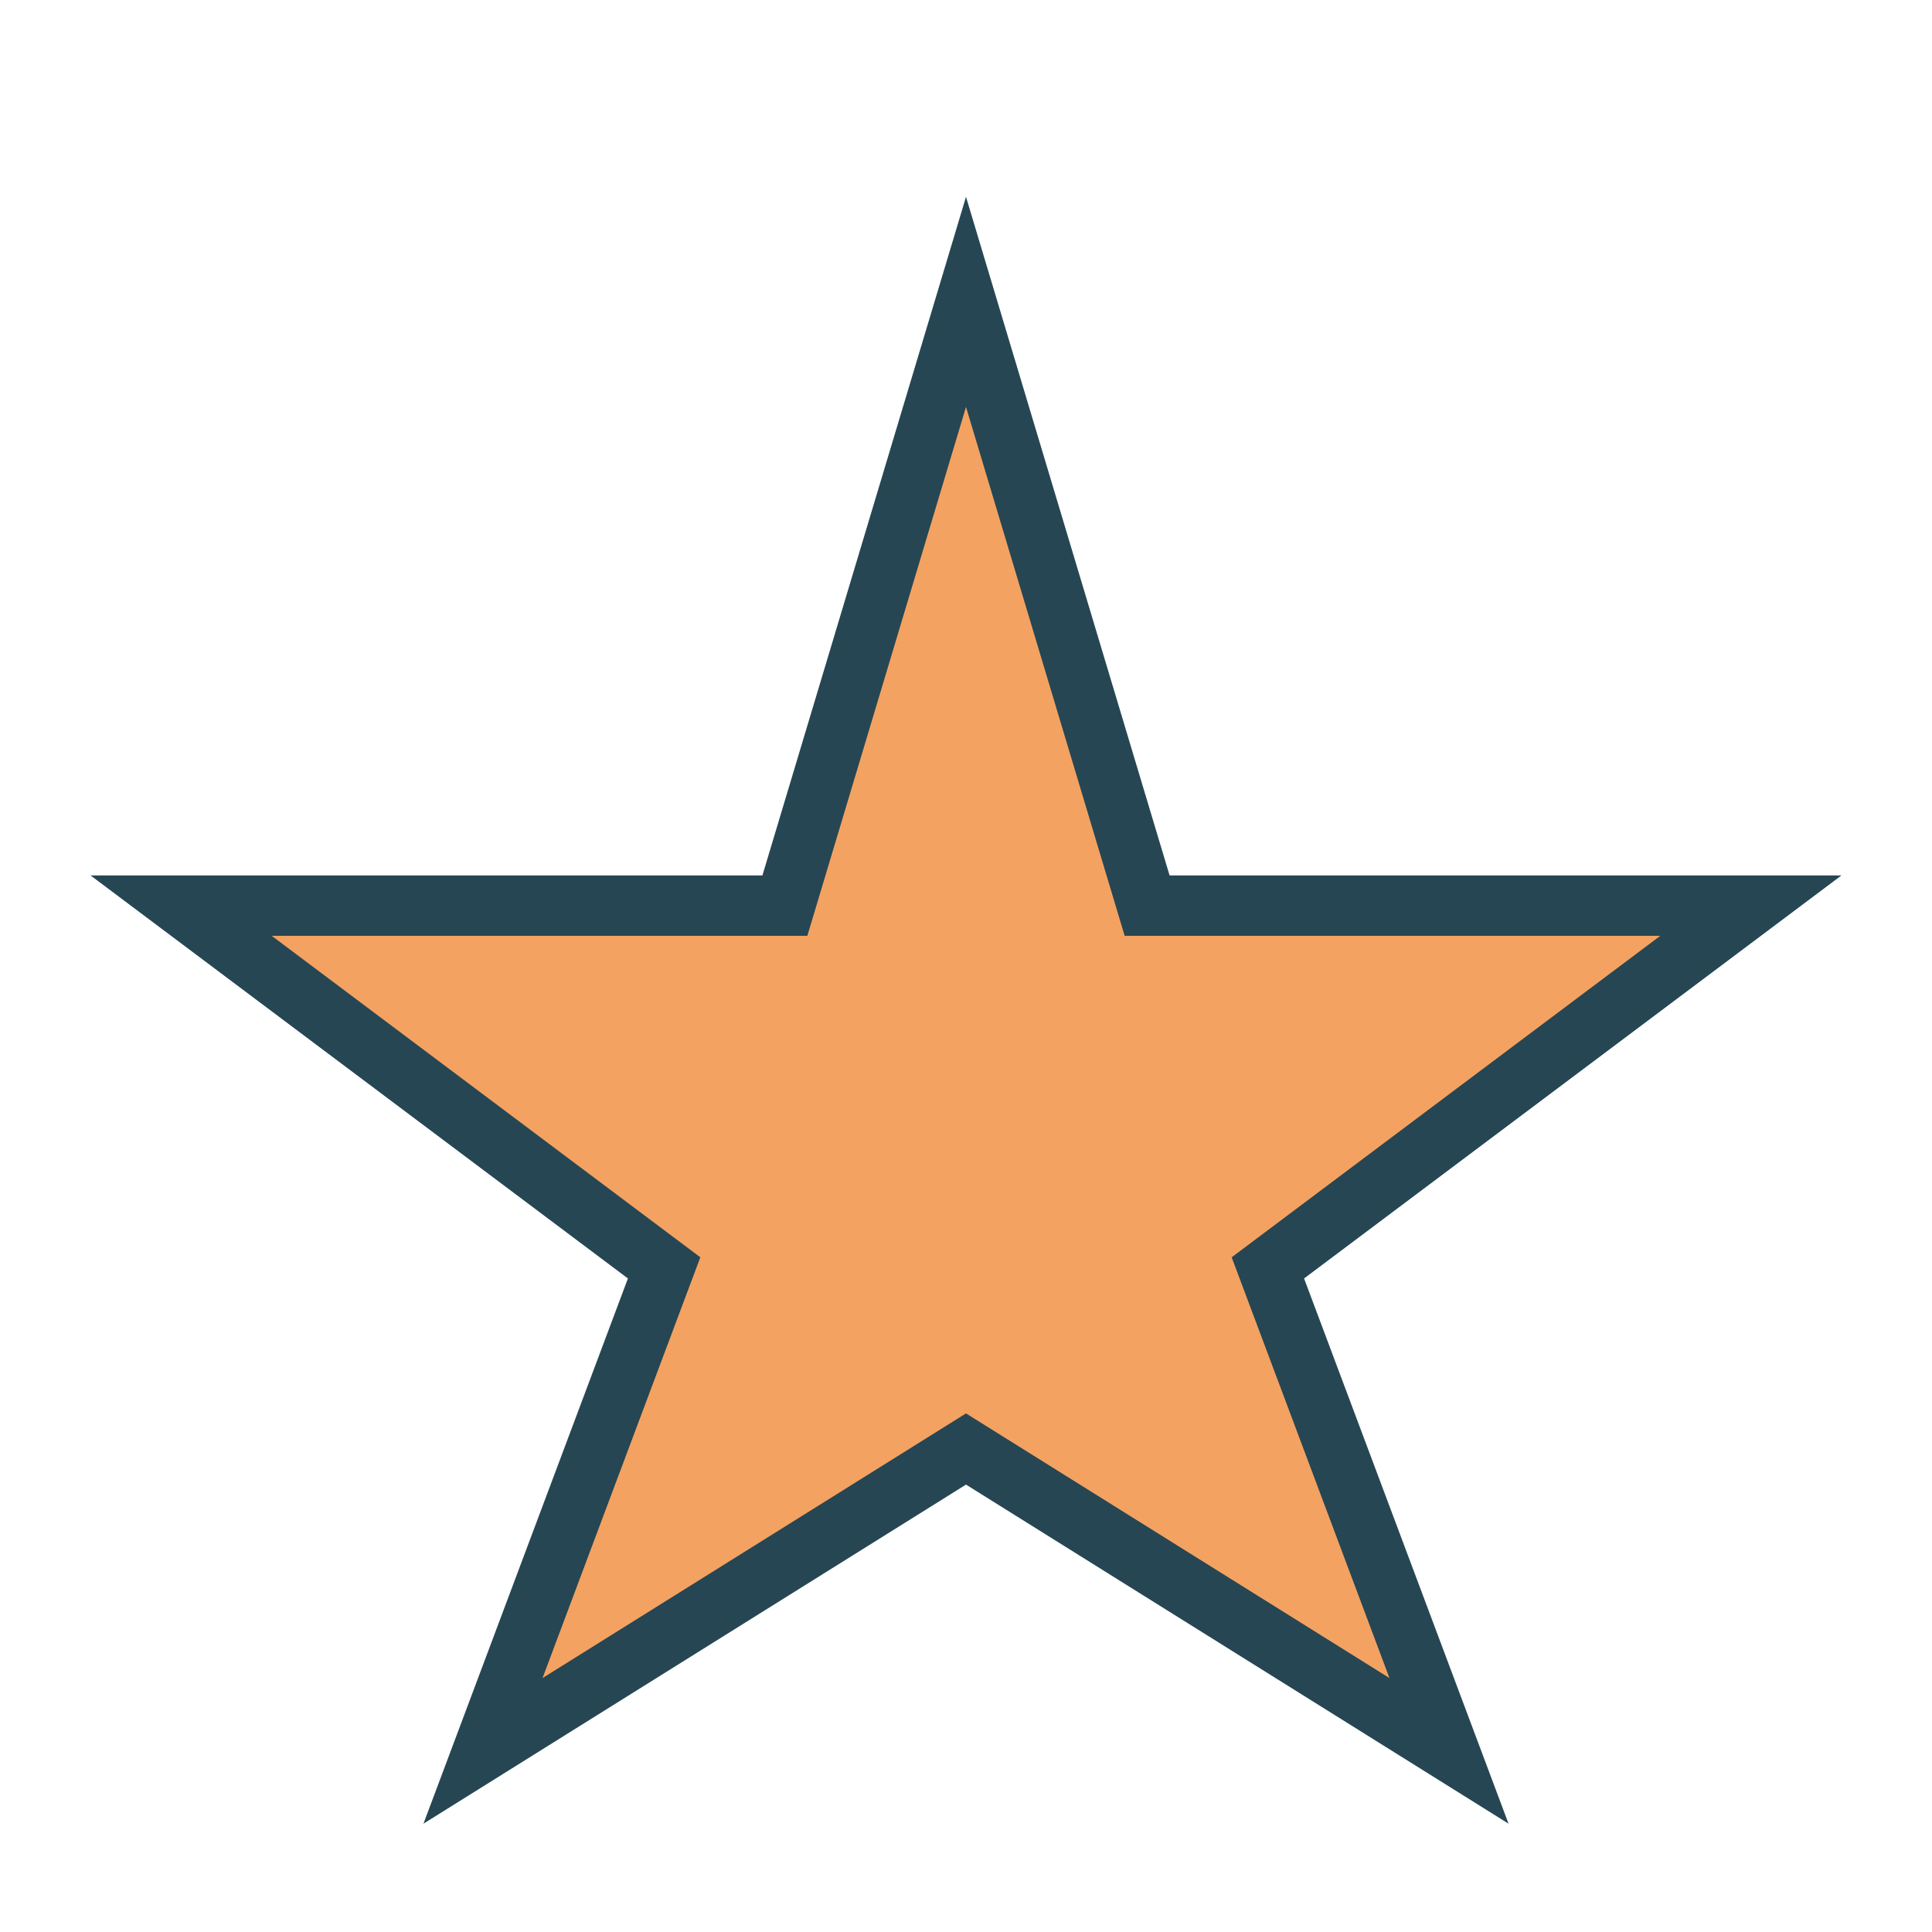<?xml version="1.0" encoding="UTF-8"?>
<svg xmlns="http://www.w3.org/2000/svg" width="32" height="32" viewBox="0 0 32 32"><polygon points="16,5 19,15 29,15 21,21 24,29 16,24 8,29 11,21 3,15 13,15" fill="#f4a261" stroke="#264653" stroke-width="1"/></svg>